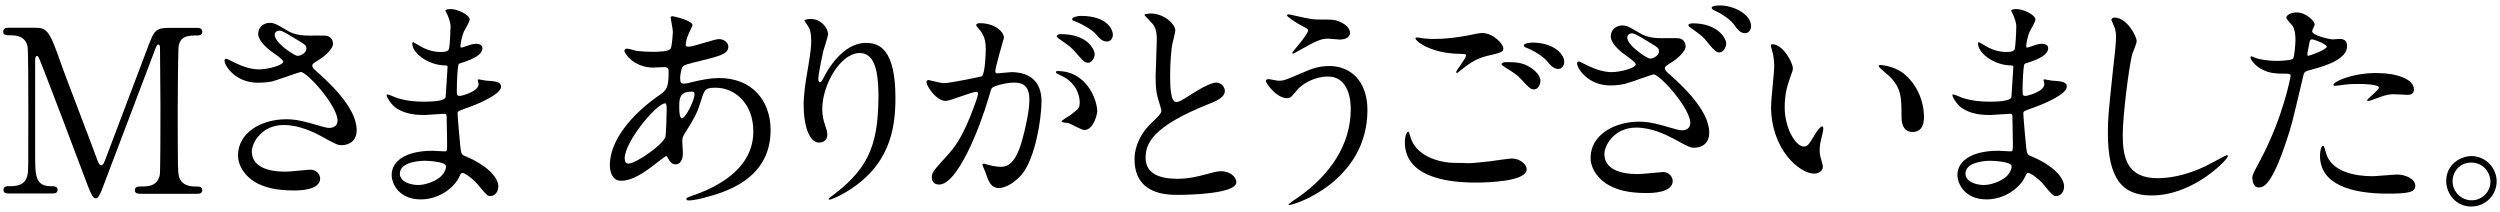 <?xml version="1.0" encoding="utf-8"?>
<!-- Generator: Adobe Illustrator 28.0.0, SVG Export Plug-In . SVG Version: 6.00 Build 0)  -->
<svg version="1.1" id="レイヤー_1" xmlns="http://www.w3.org/2000/svg" xmlns:xlink="http://www.w3.org/1999/xlink" x="0px"
	 y="0px" width="165px" height="14px" viewBox="0 0 165 14" style="enable-background:new 0 0 165 14;" xml:space="preserve">
<g>
	<g>
		<path d="M0.62,12.77c-0.18,0-0.39,0-0.39-0.24s0.23-0.24,0.3-0.24c0.49,0,1.15,0,1.29-0.78c0.05-0.24,0.05-0.26,0.05-4.25
			c0-0.71,0-3.91-0.05-4.17C1.69,2.37,1.04,2.33,0.71,2.33c-0.29,0-0.5,0-0.5-0.24c0-0.26,0.23-0.26,0.41-0.26h1.54
			c0.94,0,1.05,0,1.95,2.6c0.35,0.97,2,5.25,2.31,6.12c0.04,0.11,0.13,0.36,0.25,0.36c0.15,0,0.24-0.27,0.31-0.46
			c0.78-2.02,1.98-5.26,2.76-7.29c0.43-1.14,0.5-1.32,1.46-1.32h1.77c0.15,0,0.38,0,0.38,0.26c0,0.24-0.25,0.24-0.3,0.24
			c-0.6,0-1.14,0.01-1.26,0.71c-0.04,0.3-0.06,3.48-0.06,4.2c0,4.02,0.02,4.05,0.06,4.28c0.1,0.61,0.57,0.78,1.11,0.78
			c0.24,0,0.45,0,0.45,0.24s-0.22,0.24-0.39,0.24H9.34c-0.21,0-0.44,0-0.44-0.24s0.24-0.24,0.33-0.24c0.53,0,1.17,0,1.32-0.78
			c0.04-0.26,0.04-3.96,0.04-4.56s-0.03-3.25-0.03-3.79c0-0.07,0-0.24-0.1-0.24c-0.09,0-0.12,0.04-0.29,0.5
			c-0.34,0.88-3.27,8.65-3.46,9.12c-0.15,0.34-0.23,0.53-0.39,0.53s-0.25-0.15-0.51-0.79C5.3,10.92,2.68,4.01,2.56,3.81
			c0-0.02-0.06-0.12-0.12-0.12S2.32,3.77,2.32,3.95v6.22c0,1.43,0,2.12,1.06,2.12c0.19,0,0.42,0,0.42,0.24s-0.23,0.24-0.39,0.24
			H0.62z"/>
		<path d="M17.03,5.46c-1.54,0-2.21-1.16-2.21-1.44c0-0.08,0.01-0.14,0.12-0.14c0.06,0,0.31,0.14,0.62,0.29
			c0.49,0.24,1.06,0.41,1.54,0.41c0.57,0,1.59-0.27,1.59-0.51c0-0.13-0.5-0.48-0.69-0.61c-0.41-0.29-0.96-0.79-0.96-1.23
			c0-0.48,0.41-0.72,0.75-0.72c0.32,0,0.46,0.09,1.16,0.5c0.19,0.12,0.6,0.34,1.41,0.34c0.18,0,0.94-0.01,1.11,0
			c0.51,0.05,0.51,0.5,0.51,0.54c0,0.39-0.71,0.93-0.92,1.05c-0.4,0.25-0.45,0.28-0.45,0.39s0.09,0.21,0.18,0.29
			c0.78,0.69,2.75,2.43,2.75,3.96c0,1-0.9,1-0.99,1c-0.27,0-0.38-0.06-1.28-0.55c-0.57-0.32-1.53-0.78-2.55-0.78
			c-1.45,0-2.1,1.18-2.1,1.74c0,0.96,0.95,1.34,2.22,1.34c0.25,0,1.53-0.13,1.56-0.13c0.5-0.04,0.73,0.33,0.73,0.58
			c0,0.79-1.44,0.79-1.71,0.79c-1.25,0-1.9-0.21-2.42-0.46c-0.76-0.38-1.29-1.12-1.29-1.86c0-1.49,1.53-2.38,3.19-2.38
			c0.36,0,0.79,0.03,1.62,0.27c0.93,0.27,1.02,0.3,1.23,0.3c0.17,0,0.53-0.08,0.53-0.48c0-0.97-2-3.21-2.43-3.21
			c-0.09,0-1.59,0.55-1.91,0.63C17.51,5.46,17.09,5.46,17.03,5.46z M19.67,3.69c0.09,0,0.55-0.15,0.55-0.48
			c0-0.2-0.04-0.24-0.52-0.53c-0.99-0.6-1.11-0.66-1.28-0.66c-0.1,0-0.29,0.08-0.29,0.27c0,0.36,0.54,0.79,0.66,0.89
			C19.01,3.35,19.48,3.69,19.67,3.69z"/>
		<path d="M29.51,0.93c-0.01-0.04-0.11-0.19-0.11-0.23c0-0.1,0.29-0.1,0.38-0.1C30.19,0.6,31,0.98,31,1.29
			c0,0.15-0.33,0.69-0.38,0.79c-0.11,0.24-0.23,0.76-0.23,0.97c0,0.03,0,0.09,0.06,0.09c0.04,0,0.09-0.01,0.42-0.13
			c0.13-0.04,0.34-0.12,0.54-0.12c0.15,0,0.43,0.04,0.43,0.29c0,0.55-1.02,0.85-1.44,0.99c-0.12,0.03-0.15,0.04-0.17,0.27
			c-0.02,0.04-0.08,0.84-0.08,1.46c0,0.34,0,0.43,0.19,0.43c0.17,0,1.25-0.3,1.25-0.78c0-0.04-0.06-0.22-0.06-0.27
			c0-0.04,0.04-0.04,0.08-0.04c0.07,0,0.39,0.08,0.46,0.08c0.62,0.04,1,0.07,1,0.4c0,0.53-1.67,1.21-2.36,1.44
			c-0.46,0.17-0.51,0.18-0.51,0.33c0,0.29,0.17,2.01,0.18,2.16c0.06,0.5,0.06,0.56,0.38,0.68c1.17,0.48,2.13,1.28,2.13,1.98
			c0,0.39-0.27,0.63-0.51,0.63c-0.21,0-0.27-0.07-0.81-0.72c-0.3-0.38-0.88-0.81-1.05-0.81c-0.09,0-0.12,0.07-0.2,0.24
			c-0.31,0.71-1.32,1.51-2.55,1.51c-1.41,0-1.92-1-1.92-1.62c0-0.9,0.92-1.59,2.7-1.59c0.13,0,0.69,0.04,0.79,0.04
			c0.17,0,0.17-0.04,0.17-0.55c0-0.3-0.02-1.3-0.03-1.71c0-0.13,0-0.22-0.15-0.22c-0.21,0-1.11,0.08-1.3,0.08
			c-0.34,0-1.39,0.01-2.07-0.61c-0.21-0.21-0.44-0.57-0.44-0.69c0-0.03,0-0.06,0.04-0.06c0.09,0,0.5,0.18,0.57,0.21
			c0.67,0.23,1.35,0.27,1.81,0.27c0.36,0,1.37,0,1.47-0.29c0.01-0.04,0.13-2.01,0.13-2.02c0-0.08-0.08-0.08-0.32-0.09
			c-1.06-0.08-2.01-0.84-2.01-1.43c0-0.03,0.01-0.1,0.06-0.1c0.01,0,0.37,0.21,0.42,0.24c0.66,0.41,1.23,0.41,1.45,0.41
			c0.32,0,0.47-0.08,0.5-0.23c0.04-0.15,0.09-1,0.09-1.32C29.78,1.56,29.59,1.1,29.51,0.93z M28,10.61c-0.03,0-1.61,0-1.61,0.85
			c0,0.57,0.78,0.75,1.2,0.75c0.5,0,1.14-0.24,1.49-0.55c0.27-0.24,0.4-0.6,0.34-0.74C29.32,10.67,28.27,10.61,28,10.61z"/>
		<path d="M43.24,10.83c-0.77,0.6-1.53,1.1-2.25,1.1c-0.67,0-0.74-0.77-0.74-1.04c0-1.62,1.44-3.35,3.27-4.61
			c0.46-0.33,0.61-0.46,0.61-1.53c0-0.24-0.04-0.32-0.33-0.32c-0.03,0-0.57,0.03-0.67,0.03c-1.33,0-1.92-0.96-1.92-1.1
			c0-0.09,0.06-0.15,0.18-0.15c0.09,0,0.54,0.13,0.63,0.15c0.38,0.04,0.73,0.06,1.02,0.06c0.27,0,1.14,0,1.23-0.22
			C44.36,3,44.41,2.16,44.41,2.1c0-0.15-0.15-0.92-0.15-0.94c0-0.08,0.08-0.09,0.13-0.09c0.03,0,1.32,0.27,1.32,0.6
			c0,0.01-0.22,0.49-0.24,0.52c-0.15,0.32-0.21,0.6-0.21,0.74c0,0.12,0.02,0.15,0.2,0.15c0.32,0,1.7-0.5,1.98-0.5
			c0.36,0,0.63,0.24,0.63,0.5c0,0.48-0.54,0.61-1.81,0.93c-0.88,0.21-1.11,0.27-1.2,0.39c-0.08,0.1-0.17,0.52-0.17,0.74
			c0,0.34,0.08,0.38,0.25,0.38c0.12,0,0.35-0.04,0.44-0.08c0.72-0.18,1.37-0.29,1.88-0.29c2.19,0,3.4,1.51,3.4,3.43
			c0,3.25-2.98,4.1-4.38,4.47c-0.09,0.03-0.69,0.18-1.03,0.18c-0.09,0-0.15-0.03-0.15-0.11c0-0.06,0.12-0.11,0.3-0.17
			c3.01-1.02,4.12-2.59,4.12-4.27c0-1.89-1.26-2.89-2.47-2.89c-0.72,0-0.75,0.09-1.02,0.97c-0.25,0.81-0.5,1.18-1.03,2.04
			c-0.15,0.24-0.17,0.32-0.17,0.54c0,0.12,0.04,0.66,0.04,0.76c0,0.41-0.15,0.75-0.48,0.75c-0.25,0-0.36-0.18-0.46-0.34
			c-0.11-0.18-0.12-0.21-0.17-0.21C43.93,10.29,43.49,10.64,43.24,10.83z M43.91,9.05C43.97,8.9,44,7.32,44,7.16
			c0-0.09,0-0.34-0.1-0.34c-0.56,0-2.67,2.52-2.67,3.64c0,0.21,0.07,0.36,0.31,0.33C42.05,10.73,43.7,9.59,43.91,9.05z M45.61,6.05
			c-0.78,0-0.78,0.51-0.78,1.04c0,0.13,0,0.72,0.18,0.72c0.23,0,0.83-1.19,0.83-1.58c0-0.01-0.01-0.12-0.04-0.15
			S45.65,6.05,45.61,6.05z"/>
		<path d="M56.74,3.5c-1.27,0-2.47,2.1-2.47,3.69c0,0.48,0.08,0.75,0.2,1.11c0.1,0.29,0.13,0.41,0.13,0.57
			c0,0.5-0.41,0.54-0.54,0.54c-0.69,0-1.02-1.25-1.02-2.43c0-0.76,0.12-1.56,0.27-2.39c0.21-1.23,0.23-1.56,0.23-1.92
			c0-0.52-0.09-0.75-0.2-0.93c-0.03-0.06-0.25-0.36-0.25-0.39s0.18-0.1,0.41-0.1c0.69,0,1.15,0.6,1.15,1c0,0.18-0.27,0.95-0.31,1.11
			c-0.03,0.12-0.33,1.49-0.33,1.86c0,0.04,0,0.21,0.12,0.21c0.07,0,0.17-0.18,0.27-0.38c0.17-0.33,1.18-2.22,2.76-2.22
			c0.93,0,1.94,0.49,1.94,3.64c0,2.12-0.42,4.51-3.27,6.21c-0.6,0.36-1.02,0.5-1.08,0.5c-0.03,0-0.06-0.02-0.06-0.04
			c0-0.04,0.03-0.08,0.38-0.33c2.46-1.86,2.91-3.6,2.91-6.66C57.95,4.5,57.65,3.5,56.74,3.5z"/>
		<path d="M61.15,5.4c0-0.06,0.06-0.12,0.13-0.12c0.04,0,0.83,0.21,0.99,0.21c0.43,0,2.49-0.43,2.52-0.45
			c0.25-0.18,0.27-1.7,0.27-1.77c0-0.39-0.03-0.84-0.38-1.27c-0.22-0.27-0.25-0.3-0.25-0.35c0-0.11,0.18-0.12,0.24-0.12
			c1,0,1.59,0.57,1.59,0.96c0,0.02-0.57,1.94-0.57,2.22c0,0.09,0.06,0.13,0.17,0.13c0.08,0,0.77-0.08,0.89-0.08
			c1.12,0,1.99,0.54,1.99,1.92c0,1.18-0.42,3.76-1.29,4.82c-0.42,0.49-1.02,0.91-1.53,0.91c-0.55,0-0.71-0.53-0.88-1.04
			c-0.03-0.1-0.2-0.45-0.2-0.49s0.03-0.08,0.08-0.08c0.06,0,0.33,0.09,0.38,0.1c0.31,0.08,0.61,0.11,0.76,0.11
			c0.43,0,0.99-0.21,1.42-1.83c0.17-0.6,0.46-1.81,0.46-2.61c0-1.05-0.6-1.12-1.03-1.12c-0.48,0-1.33,0.22-1.44,0.36
			c-0.06,0.08-0.08,0.13-0.22,0.64c-0.6,2.04-2.06,5.73-3.27,5.73c-0.33,0-0.48-0.21-0.48-0.48c0-0.31,0.1-0.43,1-1.42
			c0.41-0.45,1.04-1.14,1.84-3.39c0.06-0.15,0.21-0.6,0.21-0.71c0-0.04-0.01-0.12-0.1-0.12c-0.33,0-1.73,0.6-2.03,0.6
			C61.84,6.68,61.15,5.73,61.15,5.4z M71.56,8.58c-0.17,0-0.86-0.39-1.02-0.45c-0.11-0.03-0.48-0.04-0.48-0.11
			c0-0.09,0.5-0.35,0.58-0.42c0.55-0.42,0.62-0.46,0.62-0.87c0-0.25-0.11-1.23-1.21-1.73c-0.12-0.06-0.36-0.16-0.36-0.22
			c0-0.09,0.06-0.09,0.11-0.09c1.92,0,2.61,1.89,2.62,2.66C72.41,7.53,72.19,8.58,71.56,8.58z M72.25,3.56
			c0,0.25-0.18,0.58-0.43,0.58c-0.21,0-0.33-0.09-0.79-0.64c-0.3-0.36-0.45-0.46-1.06-0.89c-0.08-0.04-0.23-0.17-0.23-0.22
			c0-0.05,0.12-0.14,0.25-0.14C71.9,2.25,72.25,3.38,72.25,3.56z M73.45,2.3c0,0.18-0.12,0.44-0.38,0.44c-0.33,0-0.5-0.2-0.79-0.54
			c-0.24-0.25-0.84-0.61-1.33-0.79c-0.15-0.04-0.19-0.1-0.19-0.15c0-0.12,0.36-0.21,0.54-0.21C73.15,1.04,73.45,2.01,73.45,2.3z"/>
		<path d="M76.01,8.1c0.45-0.42,0.64-0.61,0.64-0.81c0-0.04-0.1-0.39-0.13-0.47c-0.18-0.57-0.25-0.92-0.25-1.75
			c0-0.34,0.08-2.08,0.08-2.47c0-0.75-0.21-0.97-0.45-1.21c-0.32-0.33-0.36-0.38-0.36-0.42c0-0.06,0.36-0.08,0.41-0.08
			c0.86,0,1.62,0.69,1.62,1.12c0,0.13-0.18,0.81-0.21,0.96c-0.06,0.42-0.13,1.11-0.13,1.98c0,0.57,0,1.78,0.39,1.78
			c0.21,0,0.3-0.06,1.11-0.57c0.17-0.11,1.11-0.71,1.54-0.71c0.34,0,0.57,0.3,0.57,0.55c0,0.45-0.61,0.69-1.15,0.9
			c-3.57,1.44-4.08,2.53-4.08,3.51c0,1.02,0.87,1.39,2.08,1.39c0.75,0,1.35-0.15,1.8-0.27c0.67-0.18,0.84-0.23,1.12-0.23
			c0.51,0,0.99,0.34,0.99,0.72c0,0.77-3.06,0.84-3.86,0.84c-0.69,0-2.86,0-2.86-2.35C74.87,10.11,74.99,9.08,76.01,8.1z"/>
		<path d="M90.25,7.26c0,4.67-4.77,6.27-5.17,6.27c-0.01,0-0.04,0-0.04-0.03c0-0.04,0.58-0.45,0.66-0.49
			c2.04-1.44,3.45-3.41,3.45-5.82c0-0.48-0.09-2.14-1.52-2.14c-0.85,0-1.68,0.48-2.01,0.88c-0.4,0.49-0.45,0.55-0.69,0.55
			c-0.65,0-1.38-0.95-1.38-1.14c0-0.07,0.09-0.12,0.15-0.12c0.11,0,0.58,0.11,0.69,0.11c0.34,0,0.45-0.05,1.38-0.45
			c0.84-0.36,1.23-0.52,1.98-0.52C89.03,4.35,90.25,5.25,90.25,7.26z M86.51,1.25c0.27,0.04,0.51,0.04,0.69,0.04
			c0.72,0,0.89,0,1.19,0.13c0.62,0.25,0.71,0.6,0.71,0.73c0,0.38-0.41,0.46-0.69,0.46c-0.12,0-0.64-0.06-0.75-0.06
			c-0.5,0-0.84,0.18-1.81,0.72c-0.08,0.04-0.46,0.27-0.5,0.27s-0.06-0.01-0.06-0.06c0-0.06,1.04-1.19,1.04-1.47
			c0-0.09-0.03-0.12-0.31-0.25c-0.45-0.23-1.08-0.66-1.08-0.74c0-0.07,0.12-0.07,0.15-0.07C85.12,0.96,86.29,1.22,86.51,1.25z"/>
		<path d="M96.97,10.77c0.2,0,0.79-0.06,1.42-0.13c0.23-0.03,1.2-0.18,1.4-0.18c0.51,0,0.97,0.38,0.97,0.71
			c0,0.81-2.55,0.88-3.39,0.88c-2.01,0-4.65-0.43-4.65-2.67c0-0.48,0.17-0.69,0.21-0.69c0.06,0,0.06,0.03,0.17,0.38
			c0.34,1.18,1.8,1.68,2.95,1.68C96.14,10.74,96.82,10.77,96.97,10.77z M94.66,2.57c1.14,0,2.22-0.23,2.42-0.27
			c0.54-0.12,0.66-0.12,0.75-0.12c0.71,0,1.39,0.71,1.39,1.02c0,0.22-0.1,0.27-1.11,0.5c-0.75,0.18-1.26,0.58-1.77,0.99
			c-0.12,0.1-0.13,0.12-0.19,0.12c-0.03,0-0.05-0.03-0.05-0.04c0-0.12,0.66-0.92,0.66-1.1c0-0.1-0.04-0.1-0.51-0.12
			c-1.75-0.03-2.83-0.81-2.83-1.02c0-0.04,0.08-0.06,0.11-0.06c0.04,0,0.09,0.01,0.48,0.07C94.25,2.57,94.51,2.57,94.66,2.57z
			 M101.02,4.46c0.44,0.29,0.65,0.63,0.65,0.86c0,0.29-0.18,0.58-0.42,0.58c-0.2,0-0.3-0.06-0.81-0.62
			c-0.3-0.33-0.42-0.41-1.09-0.83C99.26,4.4,99.1,4.29,99.1,4.23c0-0.04,0.12-0.13,0.25-0.13C99.98,4.1,100.46,4.1,101.02,4.46z
			 M103.24,4.1c0,0.16-0.12,0.45-0.39,0.45c-0.31,0-0.5-0.22-0.78-0.55c-0.2-0.24-0.81-0.66-1.31-0.84
			c-0.17-0.06-0.19-0.12-0.19-0.17c0-0.1,0.3-0.18,0.55-0.18C102.46,2.81,103.24,3.5,103.24,4.1z"/>
		<path d="M106.3,5.64c-1.54,0-2.21-1.16-2.21-1.44c0-0.08,0.01-0.14,0.12-0.14c0.04,0,0.33,0.14,0.62,0.29
			c0.49,0.24,1.06,0.41,1.54,0.41c0.57,0,1.59-0.27,1.59-0.51c0-0.14-0.5-0.48-0.69-0.62c-0.41-0.29-0.96-0.79-0.96-1.23
			c0-0.48,0.41-0.72,0.75-0.72c0.32,0,0.46,0.09,1.16,0.5c0.19,0.12,0.6,0.34,1.41,0.34c0.18,0,0.95-0.01,1.11,0
			c0.51,0.04,0.51,0.5,0.51,0.54c0,0.39-0.71,0.93-0.92,1.05c-0.4,0.25-0.45,0.29-0.45,0.39c0,0.11,0.09,0.21,0.18,0.29
			c0.78,0.69,2.75,2.43,2.75,3.96c0,1-0.9,1-0.99,1c-0.27,0-0.38-0.06-1.28-0.55c-0.57-0.31-1.53-0.78-2.55-0.78
			c-1.46,0-2.1,1.18-2.1,1.74c0,0.96,0.95,1.33,2.22,1.33c0.25,0,1.5-0.13,1.56-0.13c0.48-0.06,0.73,0.33,0.73,0.58
			c0,0.8-1.44,0.8-1.71,0.8c-1.25,0-1.9-0.21-2.42-0.47c-0.76-0.38-1.29-1.12-1.29-1.86c0-1.48,1.53-2.38,3.2-2.38
			c0.36,0,0.79,0.03,1.62,0.27c0.93,0.27,1.02,0.3,1.23,0.3c0.17,0,0.53-0.08,0.53-0.48c0-0.97-2-3.21-2.43-3.21
			c-0.09,0-1.59,0.56-1.91,0.63C106.78,5.64,106.36,5.64,106.3,5.64z M108.94,3.87c0.09,0,0.55-0.15,0.55-0.48
			c0-0.2-0.04-0.24-0.52-0.53c-0.99-0.6-1.11-0.66-1.28-0.66c-0.1,0-0.29,0.08-0.29,0.27c0,0.36,0.54,0.79,0.66,0.88
			C108.28,3.53,108.74,3.87,108.94,3.87z M113.93,2.87c0,0.24-0.18,0.59-0.45,0.59c-0.2,0-0.33-0.11-0.78-0.66
			c-0.29-0.38-0.46-0.5-1.05-0.92c-0.08-0.04-0.22-0.16-0.22-0.22c0-0.06,0.13-0.12,0.27-0.12C113.38,1.53,113.93,2.54,113.93,2.87z
			 M115.57,1.74c0,0.18-0.12,0.45-0.39,0.45c-0.33,0-0.51-0.25-0.76-0.6c-0.22-0.3-0.79-0.69-1.27-0.9
			c-0.15-0.08-0.18-0.13-0.18-0.18c0-0.15,0.48-0.15,0.57-0.15C114.34,0.36,115.57,0.89,115.57,1.74z"/>
		<path d="M118.33,4.52c0,0.12-0.03,0.17-0.18,0.6c-0.21,0.58-0.36,1.14-0.36,1.94c0,1.51,0.78,2.61,1.25,2.61
			c0.25,0,0.31-0.07,0.76-0.82c0.09-0.15,0.34-0.51,0.46-0.51c0.04,0,0.08,0.06,0.08,0.12s-0.03,0.25-0.04,0.3
			c-0.17,0.69-0.2,0.83-0.2,1.14c0,0.26,0.04,0.45,0.09,0.6c0.05,0.17,0.12,0.42,0.12,0.5c0,0.3-0.31,0.46-0.57,0.46
			c-0.96,0-2.85-1.58-2.85-4.44c0-0.42,0.21-2.27,0.21-2.66c0-0.3-0.06-0.71-0.1-0.87c-0.11-0.38-0.12-0.42-0.12-0.51
			c0-0.04,0.06-0.06,0.09-0.06C117.65,2.91,118.33,4.11,118.33,4.52z M125.65,4.86c0.77,0.62,1.33,1.68,1.33,2.86
			c0,0.29-0.03,0.99-0.75,0.99c-0.73,0-0.73-0.81-0.73-1c0-1.25,0-1.88-0.79-2.67c-0.12-0.12-0.72-0.59-0.72-0.68
			c0-0.04,0.06-0.07,0.14-0.07C124.13,4.29,125,4.34,125.65,4.86z"/>
		<path d="M132.85,0.93c-0.01-0.04-0.11-0.19-0.11-0.23c0-0.1,0.29-0.1,0.38-0.1c0.41,0,1.22,0.38,1.22,0.69
			c0,0.15-0.33,0.69-0.38,0.79c-0.11,0.24-0.23,0.76-0.23,0.97c0,0.03,0,0.09,0.06,0.09c0.04,0,0.09-0.01,0.42-0.13
			c0.13-0.04,0.34-0.12,0.54-0.12c0.15,0,0.43,0.04,0.43,0.29c0,0.55-1.02,0.85-1.44,0.99c-0.12,0.03-0.15,0.04-0.17,0.27
			c-0.02,0.04-0.08,0.84-0.08,1.46c0,0.34,0,0.43,0.19,0.43c0.17,0,1.25-0.3,1.25-0.78c0-0.04-0.06-0.22-0.06-0.27
			c0-0.04,0.04-0.04,0.08-0.04c0.07,0,0.39,0.08,0.46,0.08c0.62,0.04,1,0.07,1,0.4c0,0.53-1.67,1.21-2.36,1.44
			c-0.46,0.17-0.51,0.18-0.51,0.33c0,0.29,0.17,2.01,0.18,2.16c0.06,0.5,0.06,0.56,0.38,0.68c1.17,0.48,2.13,1.28,2.13,1.98
			c0,0.39-0.27,0.63-0.51,0.63c-0.21,0-0.27-0.07-0.81-0.72c-0.3-0.38-0.88-0.81-1.05-0.81c-0.09,0-0.12,0.07-0.2,0.24
			c-0.31,0.71-1.32,1.51-2.55,1.51c-1.41,0-1.92-1-1.92-1.62c0-0.9,0.92-1.59,2.7-1.59c0.13,0,0.69,0.04,0.79,0.04
			c0.17,0,0.17-0.04,0.17-0.55c0-0.3-0.02-1.3-0.03-1.71c0-0.13,0-0.22-0.15-0.22c-0.21,0-1.11,0.08-1.3,0.08
			c-0.34,0-1.39,0.01-2.07-0.61c-0.21-0.21-0.44-0.57-0.44-0.69c0-0.03,0-0.06,0.04-0.06c0.09,0,0.5,0.18,0.57,0.21
			c0.67,0.23,1.35,0.27,1.81,0.27c0.36,0,1.37,0,1.47-0.29c0.01-0.04,0.13-2.01,0.13-2.02c0-0.08-0.08-0.08-0.32-0.09
			c-1.06-0.08-2.01-0.84-2.01-1.43c0-0.03,0.01-0.1,0.06-0.1c0.01,0,0.37,0.21,0.42,0.24c0.66,0.41,1.23,0.41,1.45,0.41
			c0.32,0,0.47-0.08,0.5-0.23c0.04-0.15,0.09-1,0.09-1.32C133.12,1.56,132.92,1.1,132.85,0.93z M131.33,10.61
			c-0.03,0-1.61,0-1.61,0.85c0,0.57,0.78,0.75,1.2,0.75c0.5,0,1.14-0.24,1.49-0.55c0.27-0.24,0.4-0.6,0.34-0.74
			C132.65,10.67,131.6,10.61,131.33,10.61z"/>
		<path d="M141.02,2.72c0,0.15-0.25,0.72-0.29,0.84c-0.21,0.76-0.63,4.08-0.63,5.34c0,1.51,0.29,2.86,2.29,2.86
			c0.74,0,1.81-0.15,3.15-0.78c0.23-0.11,1.37-0.74,1.43-0.74c0.06,0,0.07,0.04,0.07,0.08c0,0.17-2.22,2.58-5.04,2.58
			c-1.95,0-2.88-1.12-2.88-4.14c0-0.93,0.03-1.23,0.34-4.17c0.06-0.49,0.2-1.72,0.2-2.14c0-0.27-0.04-0.53-0.14-0.73
			c-0.01-0.04-0.17-0.39-0.17-0.41c0-0.1,0.12-0.15,0.21-0.15C140.36,1.16,141.02,2.37,141.02,2.72z"/>
		<path d="M149.2,10.53c1.54-2.92,1.98-5.5,1.98-5.52c0-0.15-0.06-0.15-0.54-0.15c-0.32,0-0.84-0.01-1.33-0.27
			c-0.48-0.24-0.78-0.66-0.78-0.81c0-0.04,0.04-0.06,0.06-0.06c0.06,0,0.29,0.12,0.35,0.13c0.22,0.08,0.84,0.17,1.33,0.17
			c0.22,0,0.94-0.03,1.06-0.14c0.12-0.1,0.17-1.12,0.17-1.23c0-0.12,0-0.63-0.18-0.93c-0.06-0.08-0.42-0.45-0.42-0.56
			c0-0.15,0.28-0.34,0.67-0.34c0.67,0,1.2,0.61,1.2,0.79c0,0.07-0.17,0.38-0.17,0.45c0,0.29,1.2,0.54,1.35,0.54
			c0.06,0,0.39-0.03,0.46-0.03c0.12,0,0.5,0,0.5,0.46c0,0.84-1.28,1.28-2.26,1.54c-0.51,0.14-0.57,0.15-0.63,0.42
			c-0.77,3.27-0.78,3.29-1.1,4.26c-1.03,3.12-1.57,3.12-1.86,3.12c-0.36,0-0.41-0.5-0.41-0.66C148.66,11.55,148.73,11.4,149.2,10.53
			z M152.36,3.68c0.08,0,1.21-0.41,1.21-0.6c0-0.15-0.81-0.48-0.97-0.48c-0.09,0-0.14,0.03-0.17,0.18c-0.06,0.3-0.06,0.35-0.14,0.71
			C152.29,3.59,152.27,3.68,152.36,3.68z M153.5,10.04c0.32,1.3,1.94,1.59,3.08,1.59c0.25,0,1.39-0.11,1.63-0.11
			c0.51,0,1.2,0.26,1.2,0.75c0,0.44-0.56,0.51-1.83,0.51c-2.43,0-4.46-0.62-4.46-2.5c0-0.35,0.09-0.66,0.21-0.66
			C153.4,9.62,153.49,9.99,153.5,10.04z M156.82,4.82c1.42,0,2.5,0.42,2.5,1.08c0,0.36-0.32,0.36-0.44,0.36
			c-0.13,0-0.72-0.04-0.84-0.04c-0.27,0-0.5,0-1.11,0.24c-0.38,0.14-0.52,0.2-0.63,0.2c-0.03,0-0.07,0-0.07-0.04
			c0-0.1,0.78-0.67,0.78-0.84c0-0.22-1.06-0.24-1.29-0.24c-0.33,0-0.73,0.01-1.08,0.06c-0.09,0.02-0.43,0.06-0.49,0.06
			c-0.02,0-0.12,0-0.14-0.03C153.91,5.42,155.21,4.82,156.82,4.82z"/>
		<path d="M164.78,11.97c0,0.84-0.67,1.66-1.68,1.66s-1.65-0.84-1.65-1.68c0-1.14,0.99-1.65,1.67-1.65
			C164.09,10.31,164.78,11.12,164.78,11.97z M161.87,11.96c0,0.69,0.56,1.26,1.26,1.26c0.64,0,1.24-0.51,1.24-1.23
			c0-0.58-0.45-1.26-1.27-1.26C162.31,10.73,161.87,11.37,161.87,11.96z"/>
	</g>
</g>
</svg>
